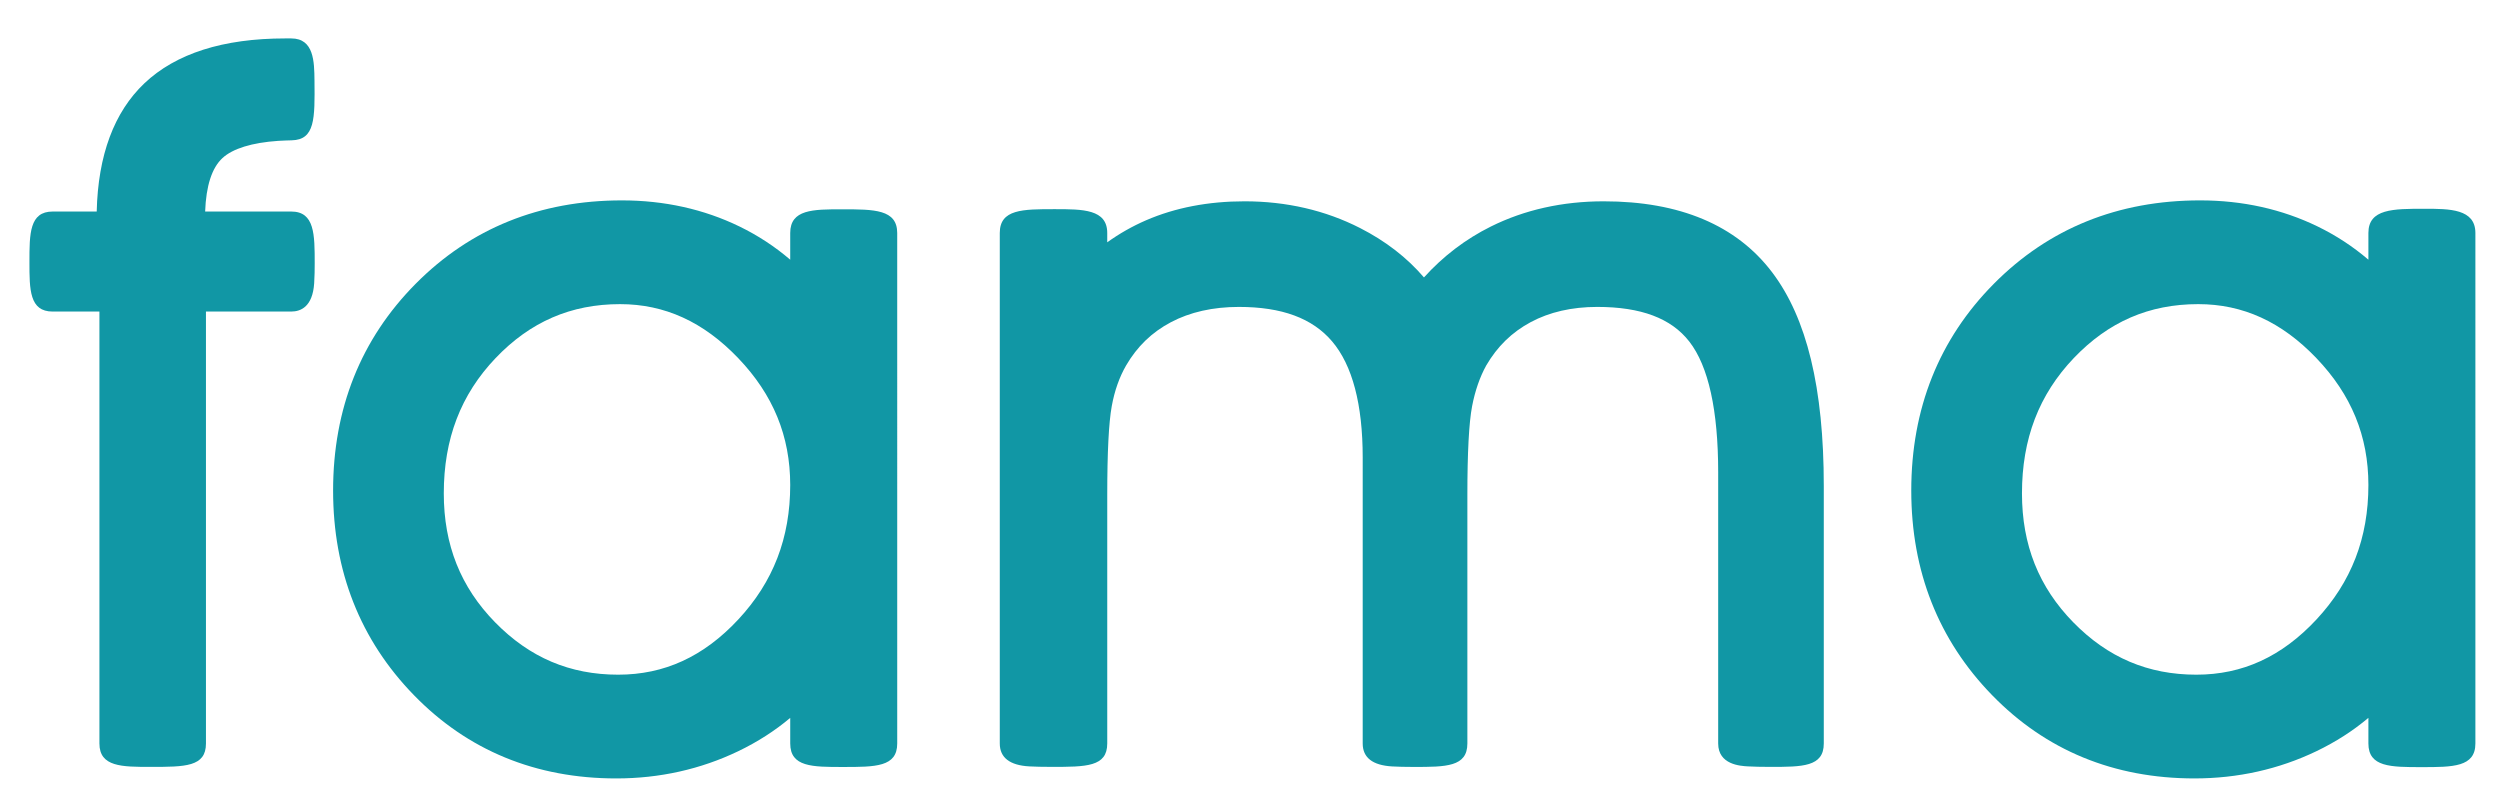 <?xml version="1.0" encoding="utf-8"?>
<!-- Generator: Adobe Illustrator 17.0.0, SVG Export Plug-In . SVG Version: 6.00 Build 0)  -->
<!DOCTYPE svg PUBLIC "-//W3C//DTD SVG 1.1//EN" "http://www.w3.org/Graphics/SVG/1.1/DTD/svg11.dtd">
<svg version="1.1" id="Layer_1" xmlns="http://www.w3.org/2000/svg" xmlns:xlink="http://www.w3.org/1999/xlink" x="0px" y="0px"
	 width="500px" height="161px" viewBox="0 0 500 161" enable-background="new 0 0 500 161" xml:space="preserve">
<g>
	<path fill="#1197A5" d="M58.241,42.306H41.03c0.186-5.145,1.349-8.74,3.463-10.694c2.055-1.896,5.908-3.085,11.141-3.44
		c0.861-0.058,2.315-0.102,2.696-0.109c4.689-0.098,4.646-4.308,4.567-11.95c-0.04-3.755-0.089-8.428-4.656-8.428h-1.206
		c-12.407,0-21.88,3.02-28.155,8.976c-6.07,5.762-9.275,14.385-9.537,25.646h-8.808c-4.648,0-4.648,4.451-4.648,10.087
		c0,5.541,0,9.918,4.648,9.918h9.349V148.7c0,4.678,4.508,4.678,10.218,4.678c6.914,0,11.089,0,11.089-4.678V62.311h17.051
		c1.923,0,4.28-0.978,4.592-5.64c0.089-1.314,0.107-2.874,0.107-3.951C62.941,46.902,62.941,42.306,58.241,42.306z"/>
	<path fill="#1197A5" d="M168.421,41.862c-5.798,0-10.377,0-10.377,4.739v5.34c-3.07-2.631-6.466-4.855-10.164-6.652
		c-7.119-3.458-15.028-5.211-23.503-5.211c-16.399,0-30.276,5.612-41.245,16.68C72.175,67.813,66.62,81.727,66.62,98.114
		c0,16.127,5.436,29.892,16.159,40.911c10.753,11.057,24.375,16.662,40.484,16.662c8.651,0,16.848-1.829,24.367-5.436
		c3.857-1.852,7.337-4.084,10.414-6.676v5.124c0,4.698,4.413,4.698,10.52,4.698c6.55,0,10.879,0,10.879-4.698V46.601
		C179.442,41.862,174.818,41.862,168.421,41.862z M124.006,60.827c8.944,0,16.674,3.53,23.628,10.79
		c7.005,7.314,10.409,15.617,10.409,25.383c0,10.604-3.403,19.405-10.402,26.912c-6.919,7.419-14.771,11.025-24.006,11.025
		c-9.656,0-17.701-3.419-24.595-10.453c-6.918-7.059-10.282-15.501-10.282-25.811c0-10.896,3.393-19.748,10.369-27.063
		C106.05,64.353,114.189,60.827,124.006,60.827z"/>
	<path fill="#1197A5" d="M320.736,40.263c-8.245,0-15.837,1.697-22.565,5.044c-5.06,2.518-9.542,5.93-13.379,10.18
		c-3.394-3.967-7.674-7.278-12.783-9.881c-6.951-3.545-14.728-5.343-23.113-5.343c-7.238,0-13.854,1.274-19.666,3.787
		c-2.755,1.193-5.354,2.668-7.782,4.413v-1.862c0-4.769-4.884-4.769-10.538-4.769c-6.359,0-10.954,0-10.954,4.757
		c-0.002,0.513,0,70.609,0,100.721v1.389c0,2.819,1.988,4.361,5.908,4.58c1.138,0.064,2.698,0.097,4.396,0.097
		c6.978,0,11.189,0,11.189-4.678V99.043c0-8.555,0.304-14.555,0.906-17.84c0.555-3.055,1.525-5.792,2.871-8.121
		c2.21-3.788,5.132-6.611,8.931-8.627c3.839-2.037,8.423-3.07,13.625-3.07c8.594,0,14.689,2.253,18.634,6.887
		c4.064,4.775,6.124,12.599,6.124,23.251V148.7c0,2.814,1.971,4.356,5.862,4.585c1.126,0.065,2.656,0.102,4.309,0.102
		c6.481,0,10.763,0,10.763-4.688V99.043c0-8.537,0.319-14.526,0.946-17.805c0.591-3.092,1.559-5.862,2.832-8.156
		c2.215-3.795,5.114-6.621,8.86-8.639c3.772-2.03,8.255-3.059,13.325-3.059c8.767,0,14.793,2.267,18.422,6.926
		c3.832,4.926,5.777,13.736,5.777,26.184V148.7c0,4.247,4.475,4.495,5.946,4.577c1.164,0.065,2.738,0.101,4.429,0.101
		c6.471,0,10.746,0,10.746-4.678V97.186c0-19.583-3.382-33.563-10.34-42.739C347.279,45.036,335.947,40.263,320.736,40.263z"/>
	<path fill="#1197A5" d="M484.876,41.754c-6.255,0-11.196,0-11.196,4.847v5.34c-3.07-2.631-6.466-4.855-10.164-6.652
		c-7.119-3.459-15.026-5.212-23.503-5.212c-16.401,0-30.278,5.612-41.245,16.68c-10.958,11.057-16.513,24.971-16.513,41.356
		c0,16.125,5.436,29.89,16.159,40.911c10.755,11.057,24.377,16.662,40.485,16.662c8.651,0,16.848-1.829,24.367-5.436
		c3.857-1.852,7.337-4.084,10.414-6.678v5.126c0,4.728,4.465,4.728,10.644,4.728c6.243,0,10.755,0,10.755-4.728V46.601
		C495.078,41.754,489.892,41.754,484.876,41.754z M473.68,97c0,10.604-3.403,19.405-10.402,26.912
		c-6.919,7.419-14.771,11.025-24.008,11.025c-9.656,0-17.699-3.419-24.593-10.453c-6.918-7.059-10.282-15.501-10.282-25.811
		c0-10.896,3.393-19.748,10.369-27.063c6.923-7.256,15.062-10.783,24.878-10.783c8.944,0,16.674,3.53,23.628,10.79
		C470.275,78.93,473.68,87.233,473.68,97z"/>
</g>
</svg>

